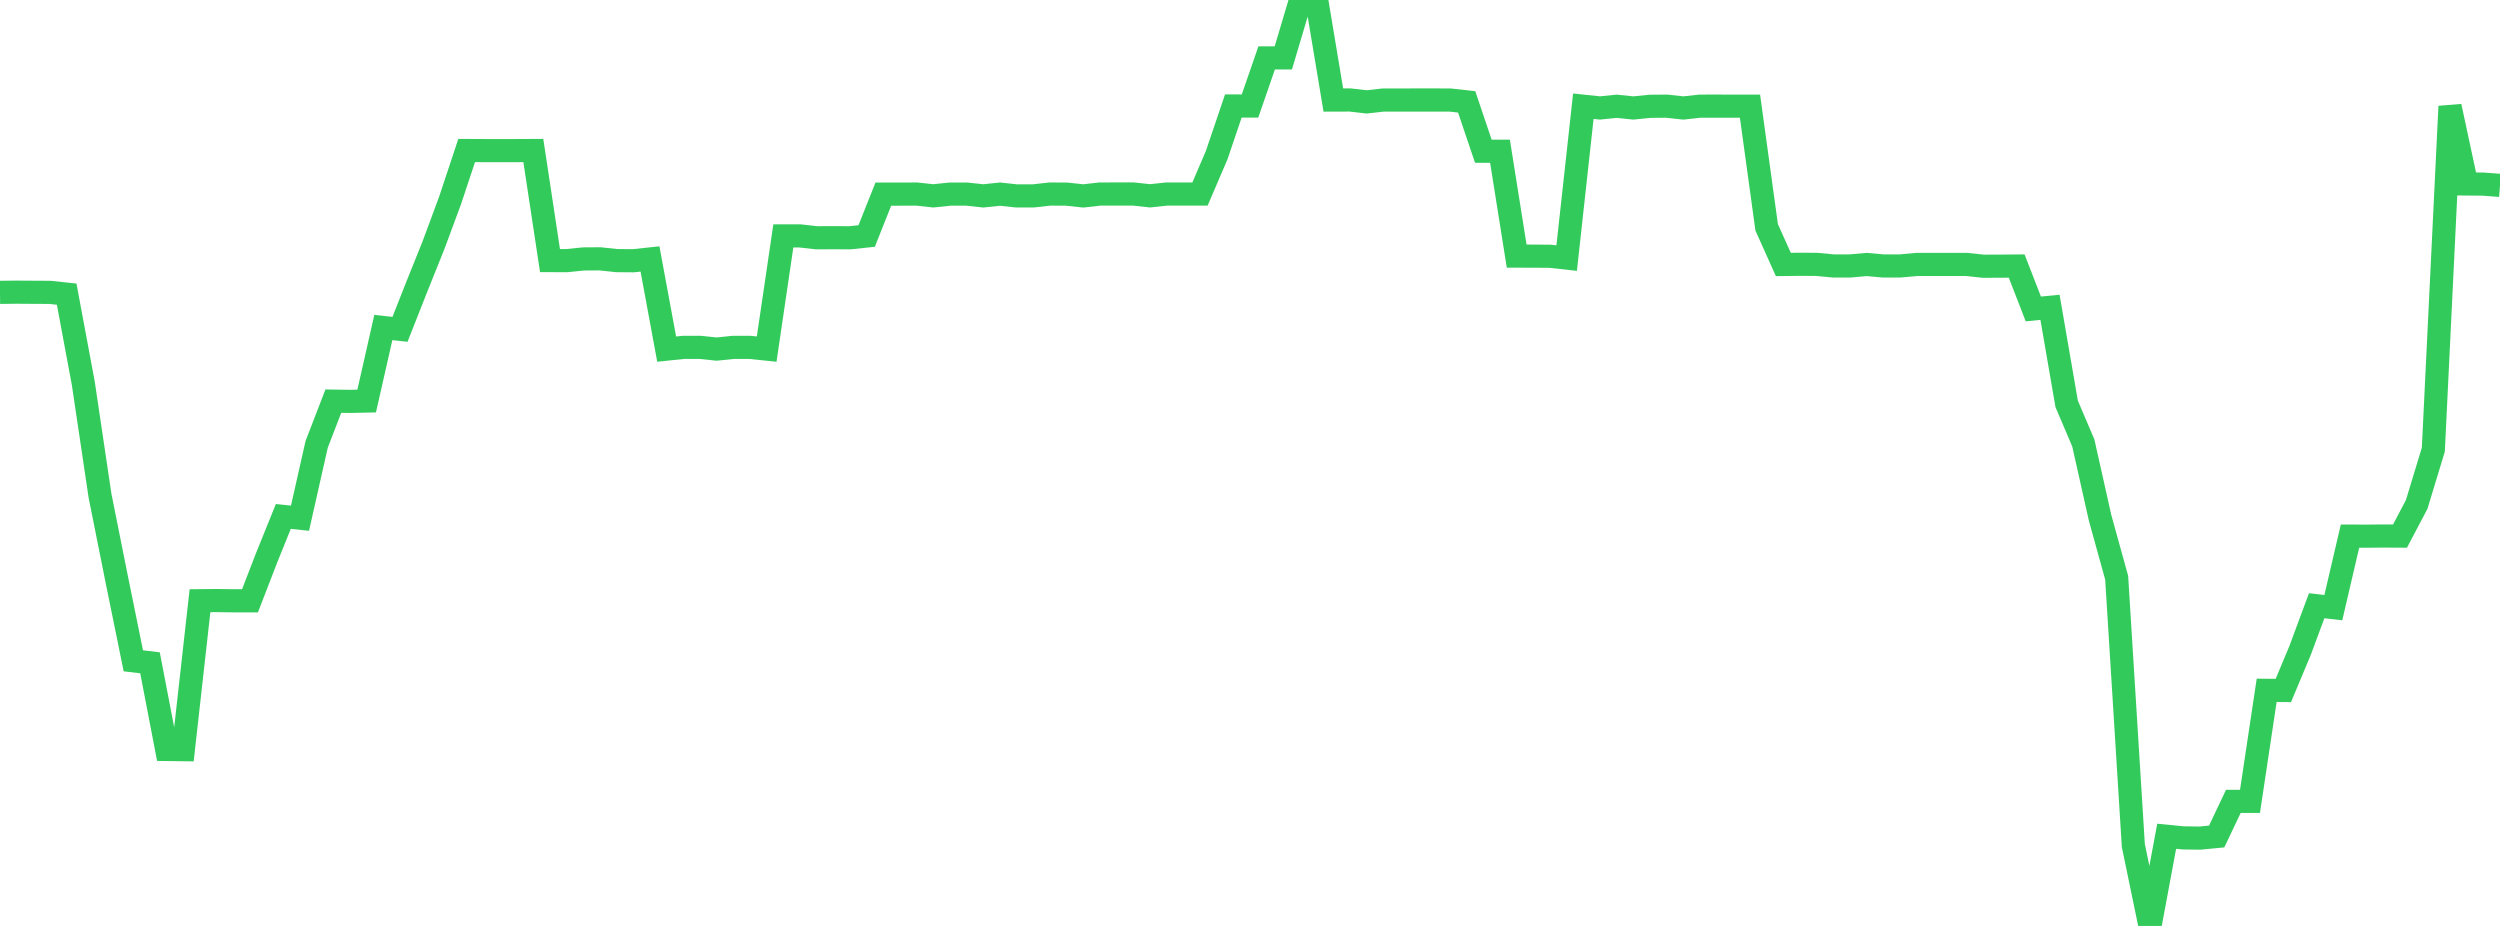 <?xml version="1.0" standalone="no"?>
<!DOCTYPE svg PUBLIC "-//W3C//DTD SVG 1.1//EN" "http://www.w3.org/Graphics/SVG/1.1/DTD/svg11.dtd">

<svg width="135" height="50" viewBox="0 0 135 50" preserveAspectRatio="none" 
  xmlns="http://www.w3.org/2000/svg"
  xmlns:xlink="http://www.w3.org/1999/xlink">


<polyline points="0.0, 15.787 0.9, 15.777 1.8, 15.783 2.7, 15.788 3.6, 15.884 4.5, 20.709 5.4, 26.764 6.3, 31.265 7.2, 35.684 8.1, 35.791 9.0, 40.472 9.9, 40.483 10.8, 32.439 11.7, 32.43 12.6, 32.443 13.5, 32.443 14.4, 30.113 15.3, 27.888 16.2, 27.983 17.1, 23.993 18.0, 21.662 18.9, 21.675 19.8, 21.656 20.7, 17.686 21.6, 17.784 22.5, 15.502 23.4, 13.262 24.3, 10.836 25.2, 8.128 26.1, 8.133 27.0, 8.134 27.9, 8.133 28.8, 8.128 29.7, 14.071 30.6, 14.075 31.5, 13.983 32.4, 13.977 33.3, 14.073 34.2, 14.08 35.1, 13.984 36.0, 18.853 36.9, 18.759 37.8, 18.757 38.7, 18.851 39.6, 18.757 40.5, 18.759 41.4, 18.852 42.3, 12.739 43.2, 12.739 44.1, 12.84 45.0, 12.835 45.9, 12.84 46.8, 12.744 47.7, 10.483 48.6, 10.483 49.5, 10.479 50.4, 10.576 51.3, 10.482 52.2, 10.481 53.1, 10.578 54.0, 10.483 54.9, 10.58 55.8, 10.579 56.7, 10.478 57.6, 10.483 58.5, 10.58 59.4, 10.477 60.3, 10.476 61.2, 10.476 62.1, 10.574 63.0, 10.478 63.9, 10.477 64.8, 10.477 65.7, 8.378 66.6, 5.724 67.5, 5.725 68.4, 3.126 69.3, 3.126 70.2, 0.098 71.1, 0.0 72.0, 5.402 72.9, 5.399 73.8, 5.502 74.7, 5.401 75.6, 5.401 76.5, 5.4 77.4, 5.4 78.3, 5.401 79.2, 5.501 80.1, 8.165 81.0, 8.166 81.9, 13.83 82.8, 13.832 83.7, 13.838 84.6, 13.937 85.5, 5.735 86.4, 5.83 87.3, 5.738 88.2, 5.831 89.1, 5.74 90.0, 5.733 90.9, 5.831 91.8, 5.732 92.7, 5.731 93.6, 5.733 94.5, 5.734 95.4, 12.277 96.3, 14.281 97.2, 14.271 98.1, 14.277 99.0, 14.361 99.9, 14.362 100.8, 14.282 101.7, 14.362 102.6, 14.362 103.5, 14.28 104.4, 14.28 105.3, 14.28 106.2, 14.28 107.1, 14.376 108.0, 14.373 108.9, 14.366 109.8, 16.683 110.7, 16.594 111.6, 21.809 112.5, 23.923 113.4, 27.944 114.3, 31.197 115.2, 45.658 116.1, 50.0 117.0, 45.159 117.9, 45.246 118.8, 45.258 119.7, 45.171 120.6, 43.274 121.5, 43.274 122.4, 37.278 123.3, 37.286 124.2, 35.137 125.1, 32.71 126.0, 32.812 126.9, 28.95 127.8, 28.953 128.7, 28.945 129.6, 28.95 130.5, 27.242 131.4, 24.282 132.3, 5.743 133.2, 9.934 134.1, 9.942 135.0, 10.011" fill="none" stroke="#32ca5b" stroke-width="1.25"/>

</svg>